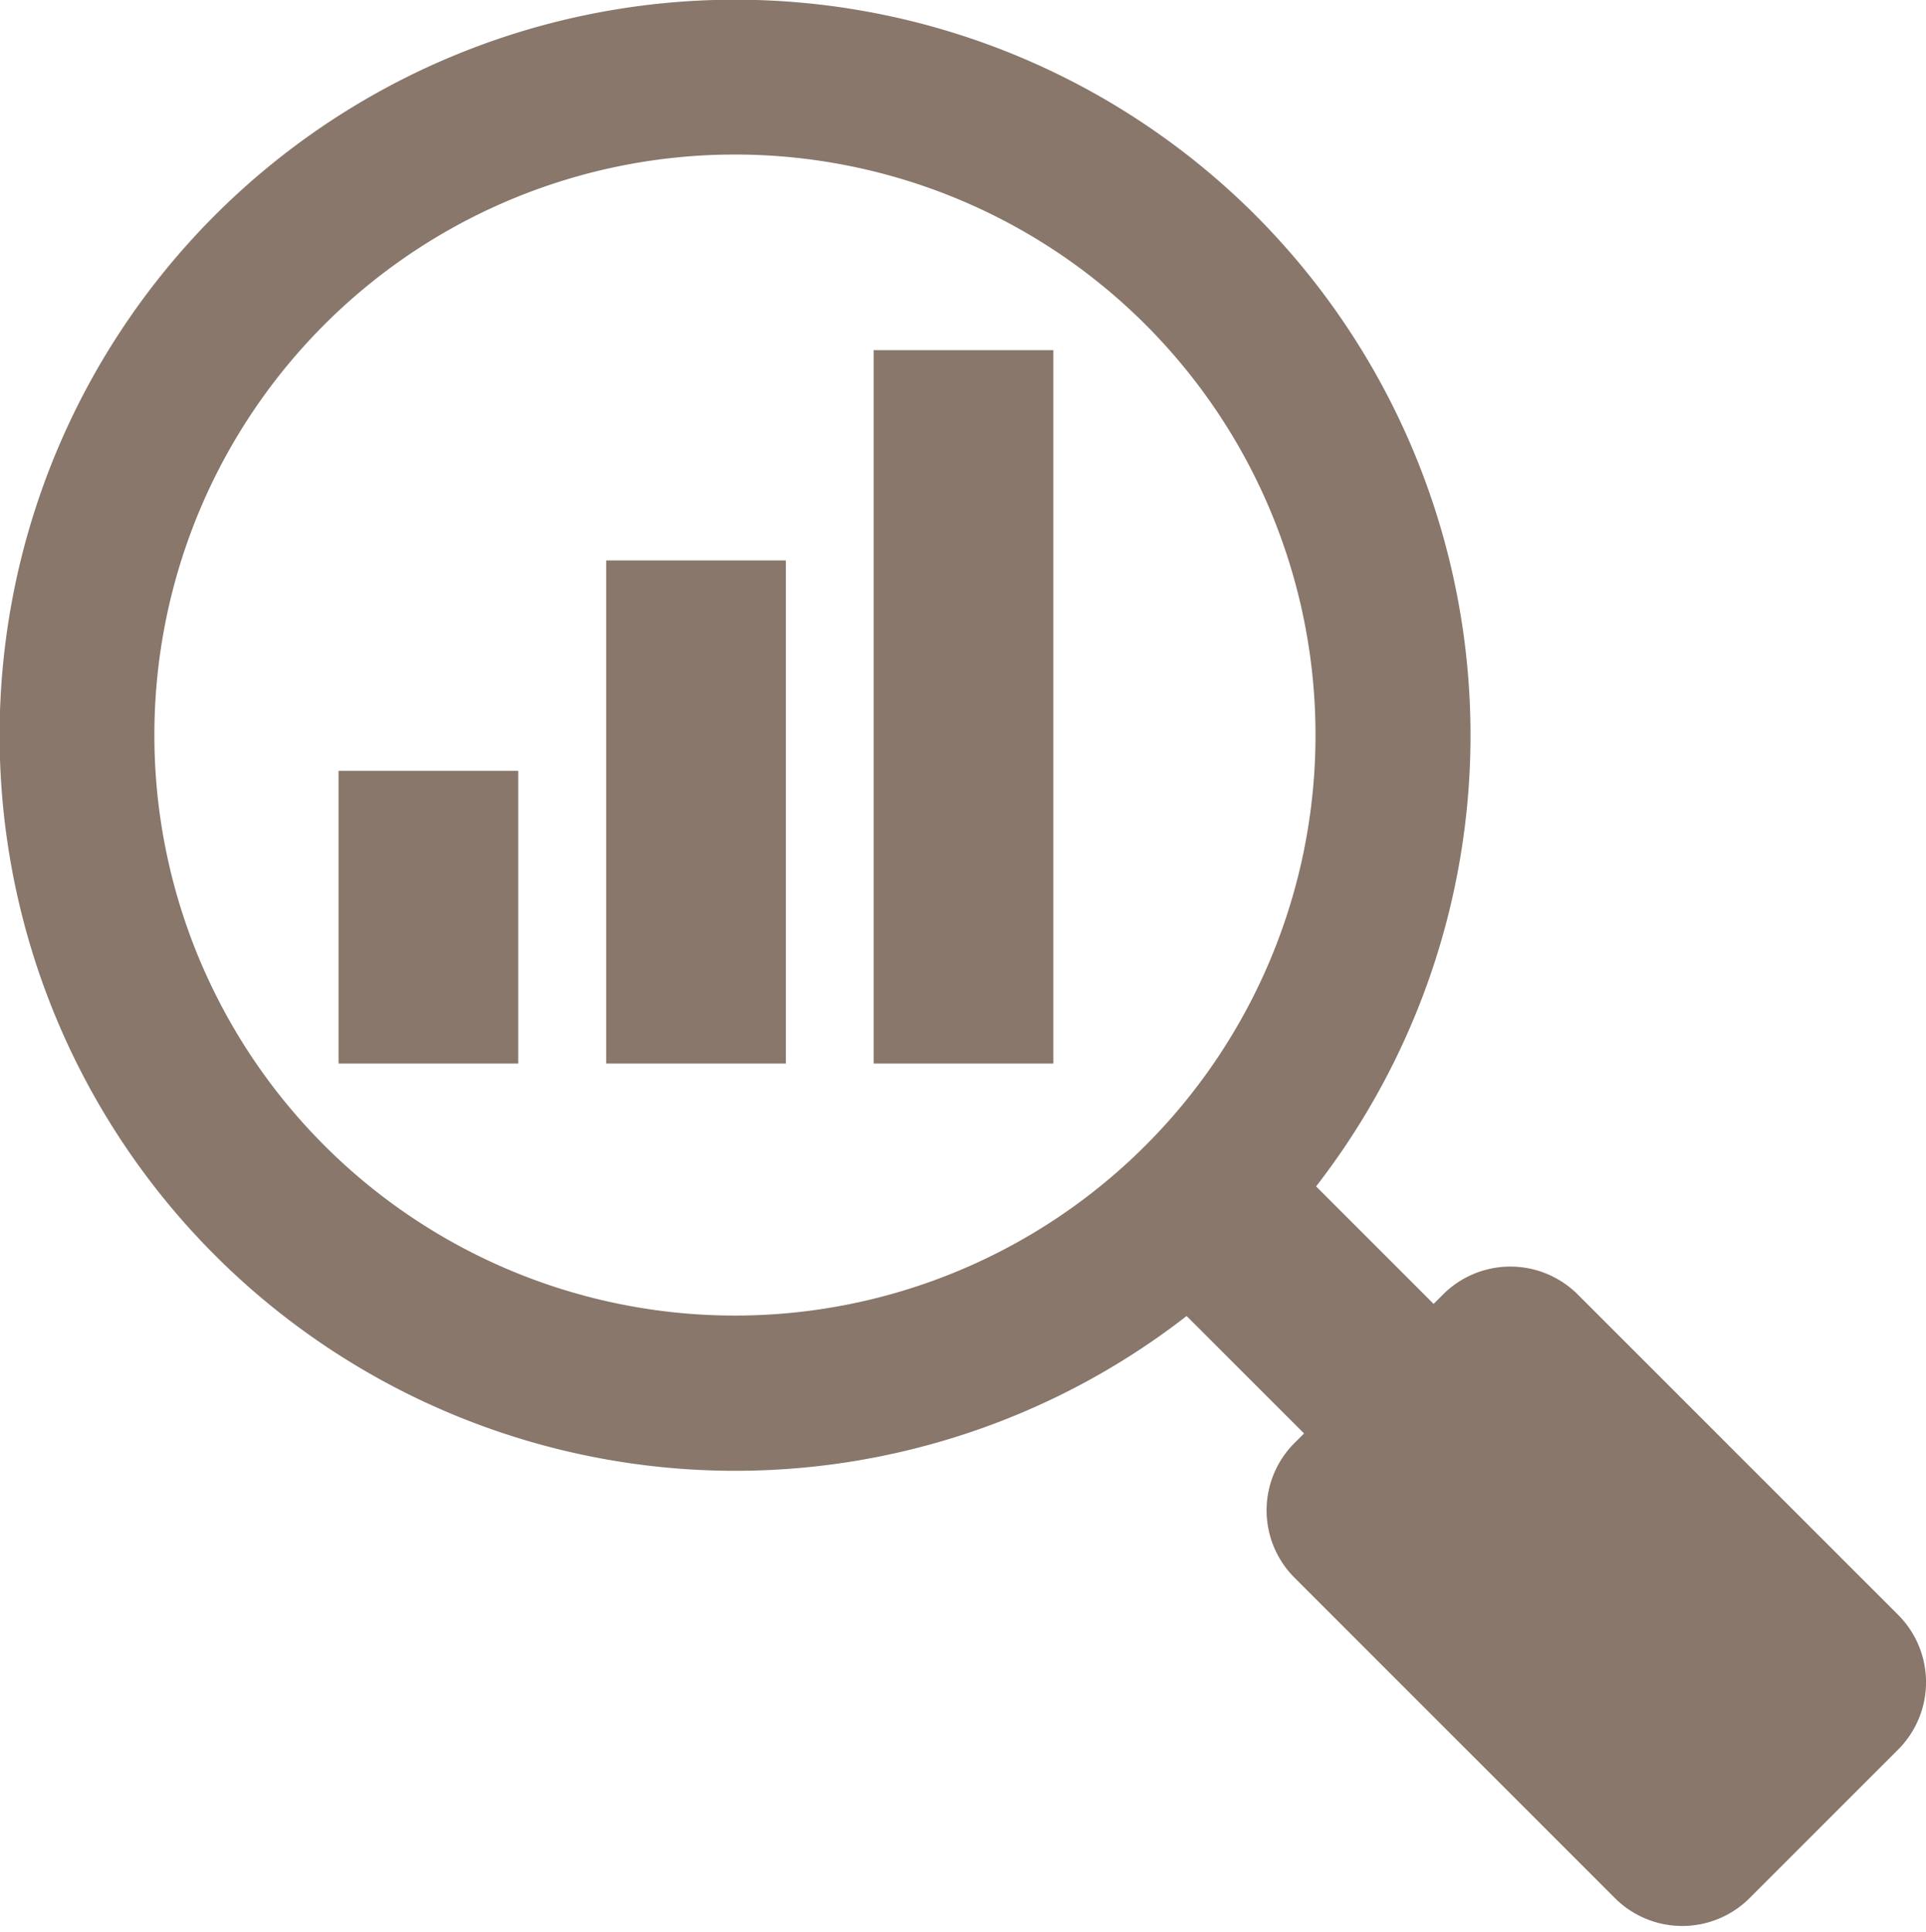 <?xml version="1.0" encoding="UTF-8"?>
<svg xmlns="http://www.w3.org/2000/svg" width="19.553" height="19.612" viewBox="0 0 19.553 19.612">
  <g transform="translate(0.1 0.1)">
    <rect width="1.86" height="3.189" transform="translate(11.455 12.77) rotate(-45)" fill="#88776a"></rect>
    <path d="M12.574,2.154a7.368,7.368,0,1,0,0,10.42,7.376,7.376,0,0,0,0-10.42M11.6,11.6a5.994,5.994,0,1,1,0-8.476,5.994,5.994,0,0,1,0,8.476" transform="translate(0 0.001)" fill="#88776a" stroke="#88776a" stroke-width="0.2"></path>
    <path d="M469.575,468.067l-1.509,1.509a.867.867,0,0,0,0,1.225l3.254,3.254a.867.867,0,0,0,1.225,0l1.509-1.509a.867.867,0,0,0,0-1.225l-3.254-3.254a.867.867,0,0,0-1.225,0" transform="translate(-454.954 -454.954)" fill="#88776a" stroke="#88776a" stroke-width="0.2"></path>
    <rect width="1.624" height="2.772" transform="translate(3.437 7.826)" fill="#88776a" stroke="#88776a" stroke-width="0.2"></rect>
    <rect width="1.624" height="4.908" transform="translate(6.154 5.69)" fill="#88776a" stroke="#88776a" stroke-width="0.2"></rect>
    <rect width="1.624" height="7.043" transform="translate(8.87 3.555)" fill="#88776a" stroke="#88776a" stroke-width="0.2"></rect>
  </g>
</svg>
